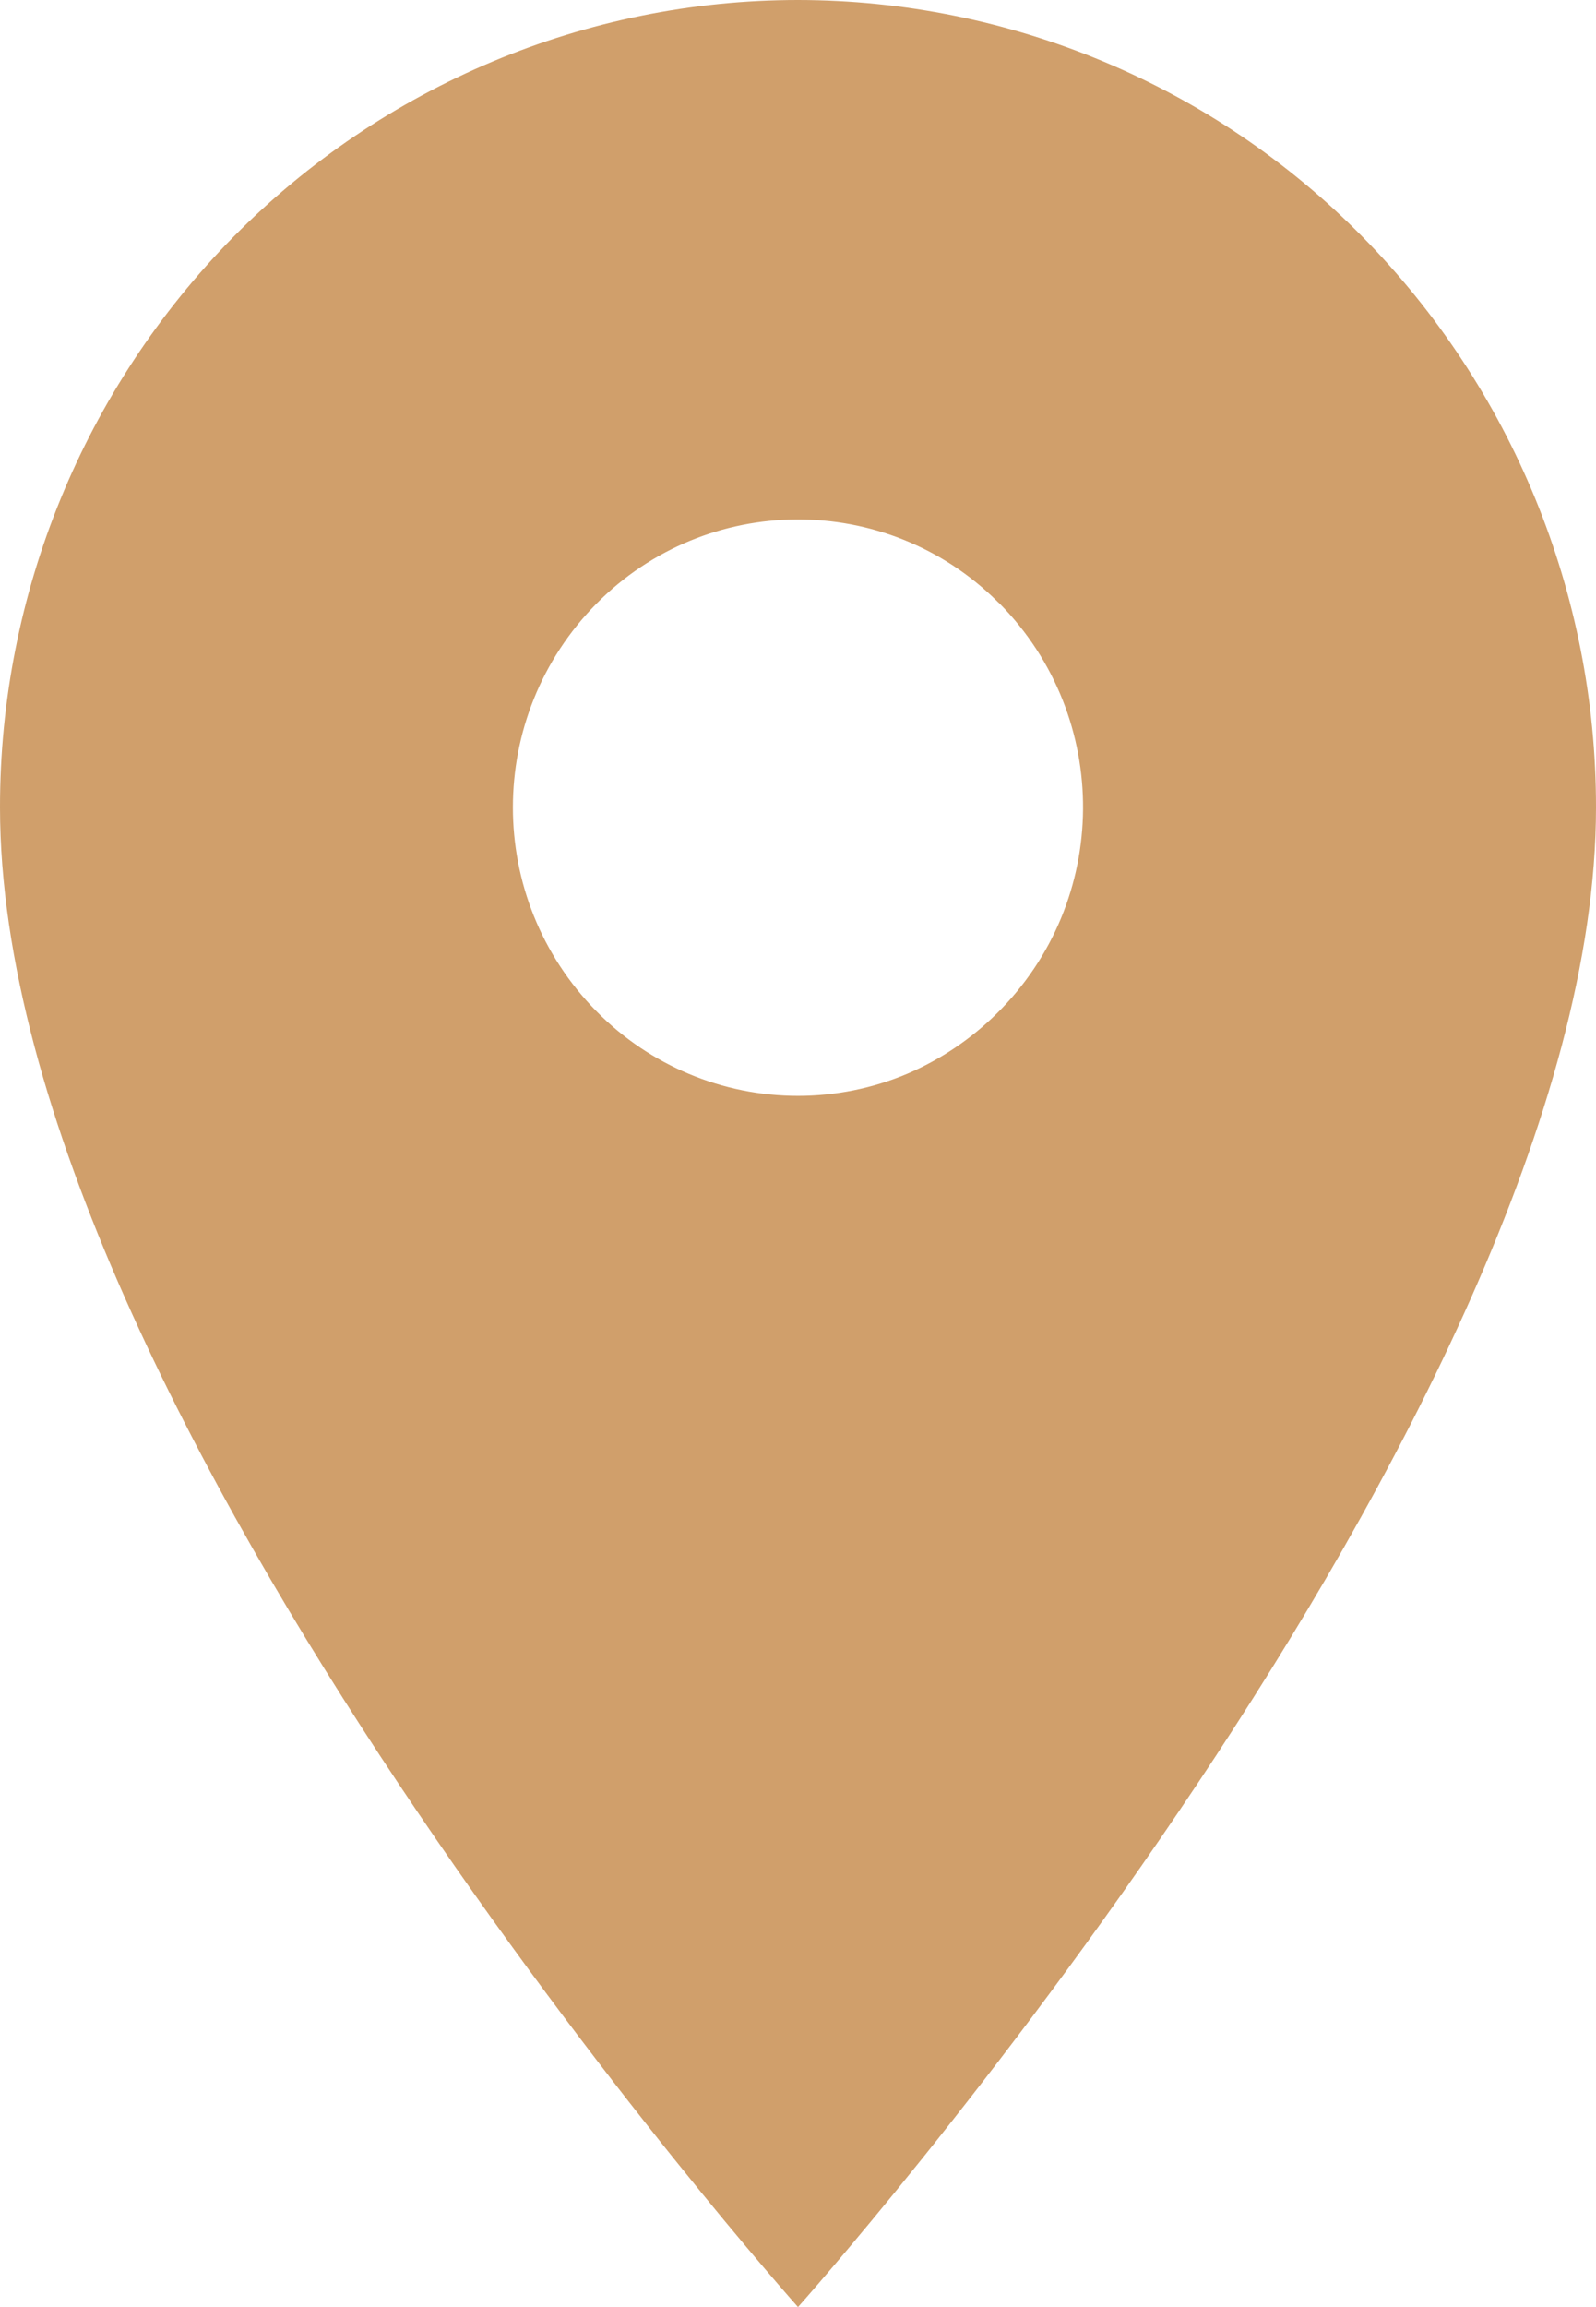 <?xml version="1.0" encoding="utf-8"?>
<!-- Generator: Adobe Illustrator 16.0.0, SVG Export Plug-In . SVG Version: 6.00 Build 0)  -->
<!DOCTYPE svg PUBLIC "-//W3C//DTD SVG 1.1//EN" "http://www.w3.org/Graphics/SVG/1.1/DTD/svg11.dtd">
<svg version="1.1" id="Layer_1" xmlns="http://www.w3.org/2000/svg" xmlns:xlink="http://www.w3.org/1999/xlink" x="0px" y="0px"
	 width="9px" height="13px" viewBox="0 0 9 13" enable-background="new 0 0 9 13" xml:space="preserve">
<path fill="#D09F6B" d="M4.5,6.175c-0.426,0-0.835-0.171-1.136-0.476c-0.629-0.637-0.629-1.662,0-2.298
	c0.621-0.627,1.633-0.633,2.26-0.012c0.004,0.004,0.008,0.008,0.013,0.012C6.27,4.043,6.264,5.078,5.62,5.712
	C5.475,5.855,5.303,5.971,5.115,6.051C4.92,6.133,4.711,6.175,4.5,6.175z M4.5,0C3.307,0,2.162,0.48,1.318,1.333
	C0.473,2.19-0.001,3.346,0,4.55C0,7.963,4.5,13,4.5,13S9,7.963,9,4.55c0.001-1.204-0.473-2.36-1.318-3.217
	C6.842,0.481,5.695,0.001,4.5,0z"/>
</svg>
